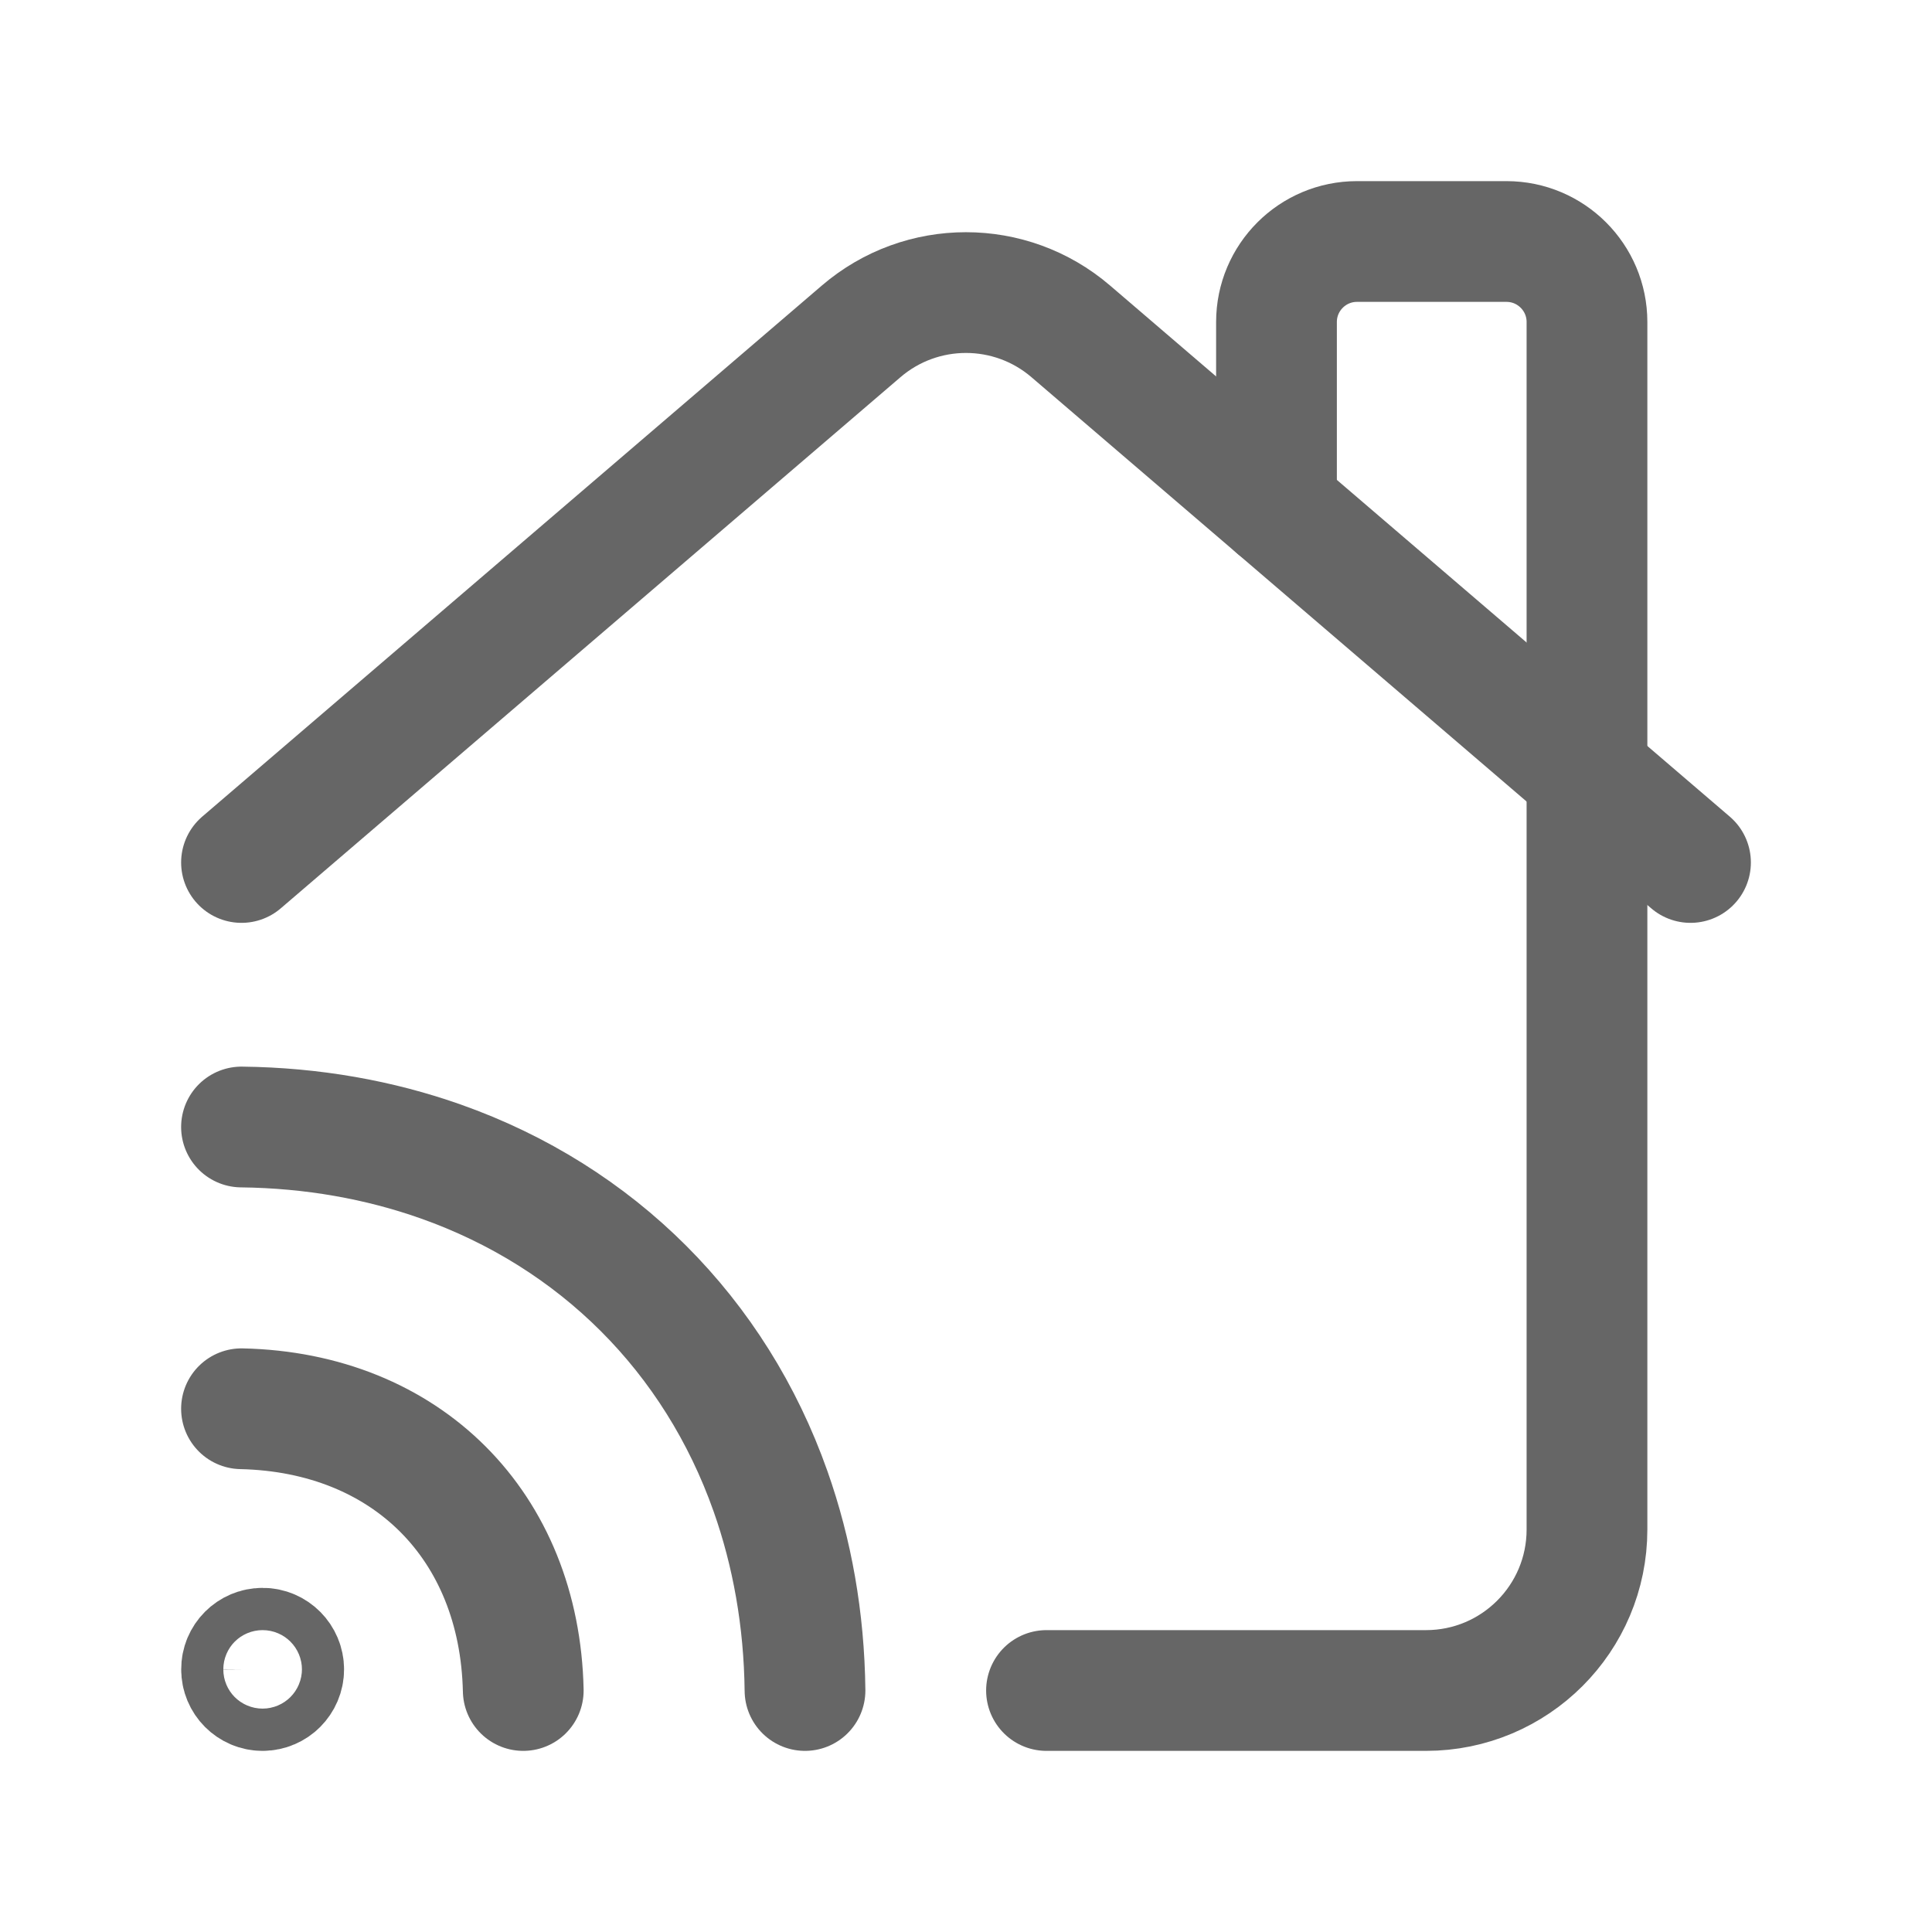<?xml version="1.0" encoding="utf-8"?>
<svg xmlns="http://www.w3.org/2000/svg" width="24" height="24" viewBox="0 0 24 24" fill="none">
<g clip-path="url(#clip0_8166_5797)">
<path d="M13 21H17.714C18.819 21 19.714 20.105 19.714 19V4C19.714 3.448 19.266 3 18.714 3H16.857C16.305 3 15.857 3.448 15.857 4V6.306" stroke="#666666" stroke-width="1.5" stroke-linecap="round" stroke-linejoin="round"/>
<path d="M3 10.714L10.698 4.116C11.447 3.474 12.552 3.474 13.301 4.116L21 10.714" stroke="#666666" stroke-width="1.5" stroke-linecap="round" stroke-linejoin="round"/>
<path d="M3.262 20.475C3.117 20.475 3 20.593 3.001 20.737C3 20.882 3.118 21 3.262 21C3.406 21 3.524 20.882 3.524 20.738C3.524 20.594 3.407 20.475 3.262 20.475Z" stroke="#666666" stroke-width="1.5" stroke-linecap="round" stroke-linejoin="round"/>
<path d="M6.5 21C6.455 18.951 5.049 17.545 3 17.5" stroke="#666666" stroke-width="1.5" stroke-linecap="round" stroke-linejoin="round"/>
<path d="M3 14C3.885 14.01 4.715 14.16 5.474 14.428C7.417 15.115 8.886 16.583 9.572 18.526C9.84 19.285 9.99 20.115 10 21" stroke="#666666" stroke-width="1.5" stroke-linecap="round" stroke-linejoin="round"/>
</g>
<defs>
<clipPath id="clip0_8166_5797">
<rect width="24" height="24" fill="white"/>
</clipPath>
</defs>
</svg>